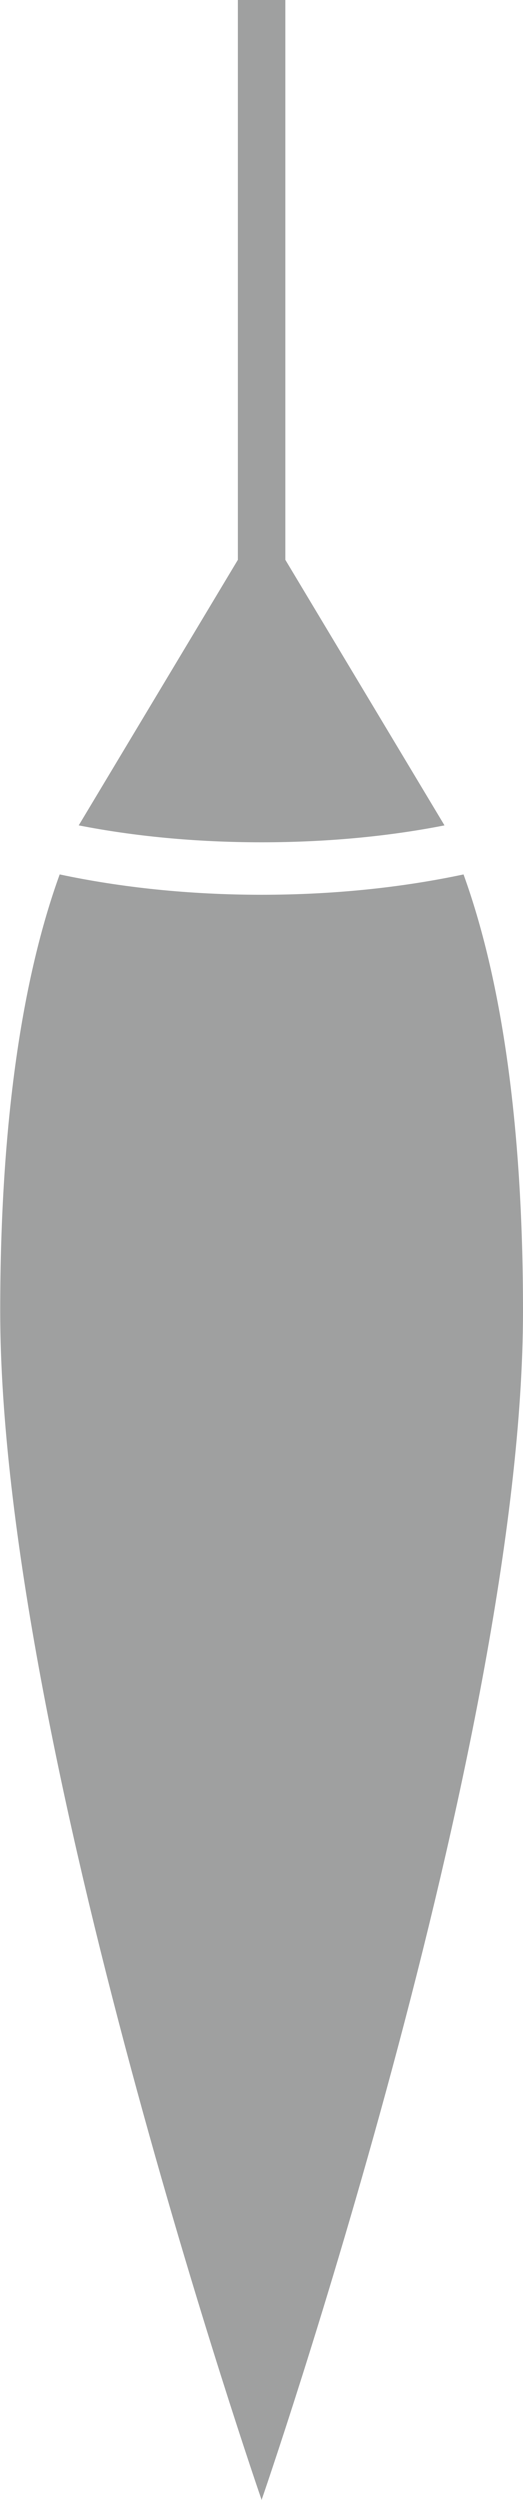 <?xml version="1.0" encoding="UTF-8"?><svg id="_レイヤー_2" xmlns="http://www.w3.org/2000/svg" viewBox="0 0 24.45 116.73"><defs><style>.cls-1{fill:#9fa0a0;stroke-width:0px;}</style></defs><g id="_レイヤー_1-2"><path class="cls-1" d="M21.67,40.83c1.74,4.8,2.78,11.55,2.78,20.39,0,20.25-12.22,55.51-12.22,55.51,0,0-12.22-35.26-12.22-55.51,0-8.84,1.04-15.59,2.78-20.39,2.87.61,6.06.95,9.44.95s6.57-.34,9.44-.95ZM13.34,26.13V0h-2.22v26.14l-7.44,12.4c2.55.5,5.42.79,8.55.79s6.01-.29,8.55-.79l-7.44-12.4Z"/></g></svg>